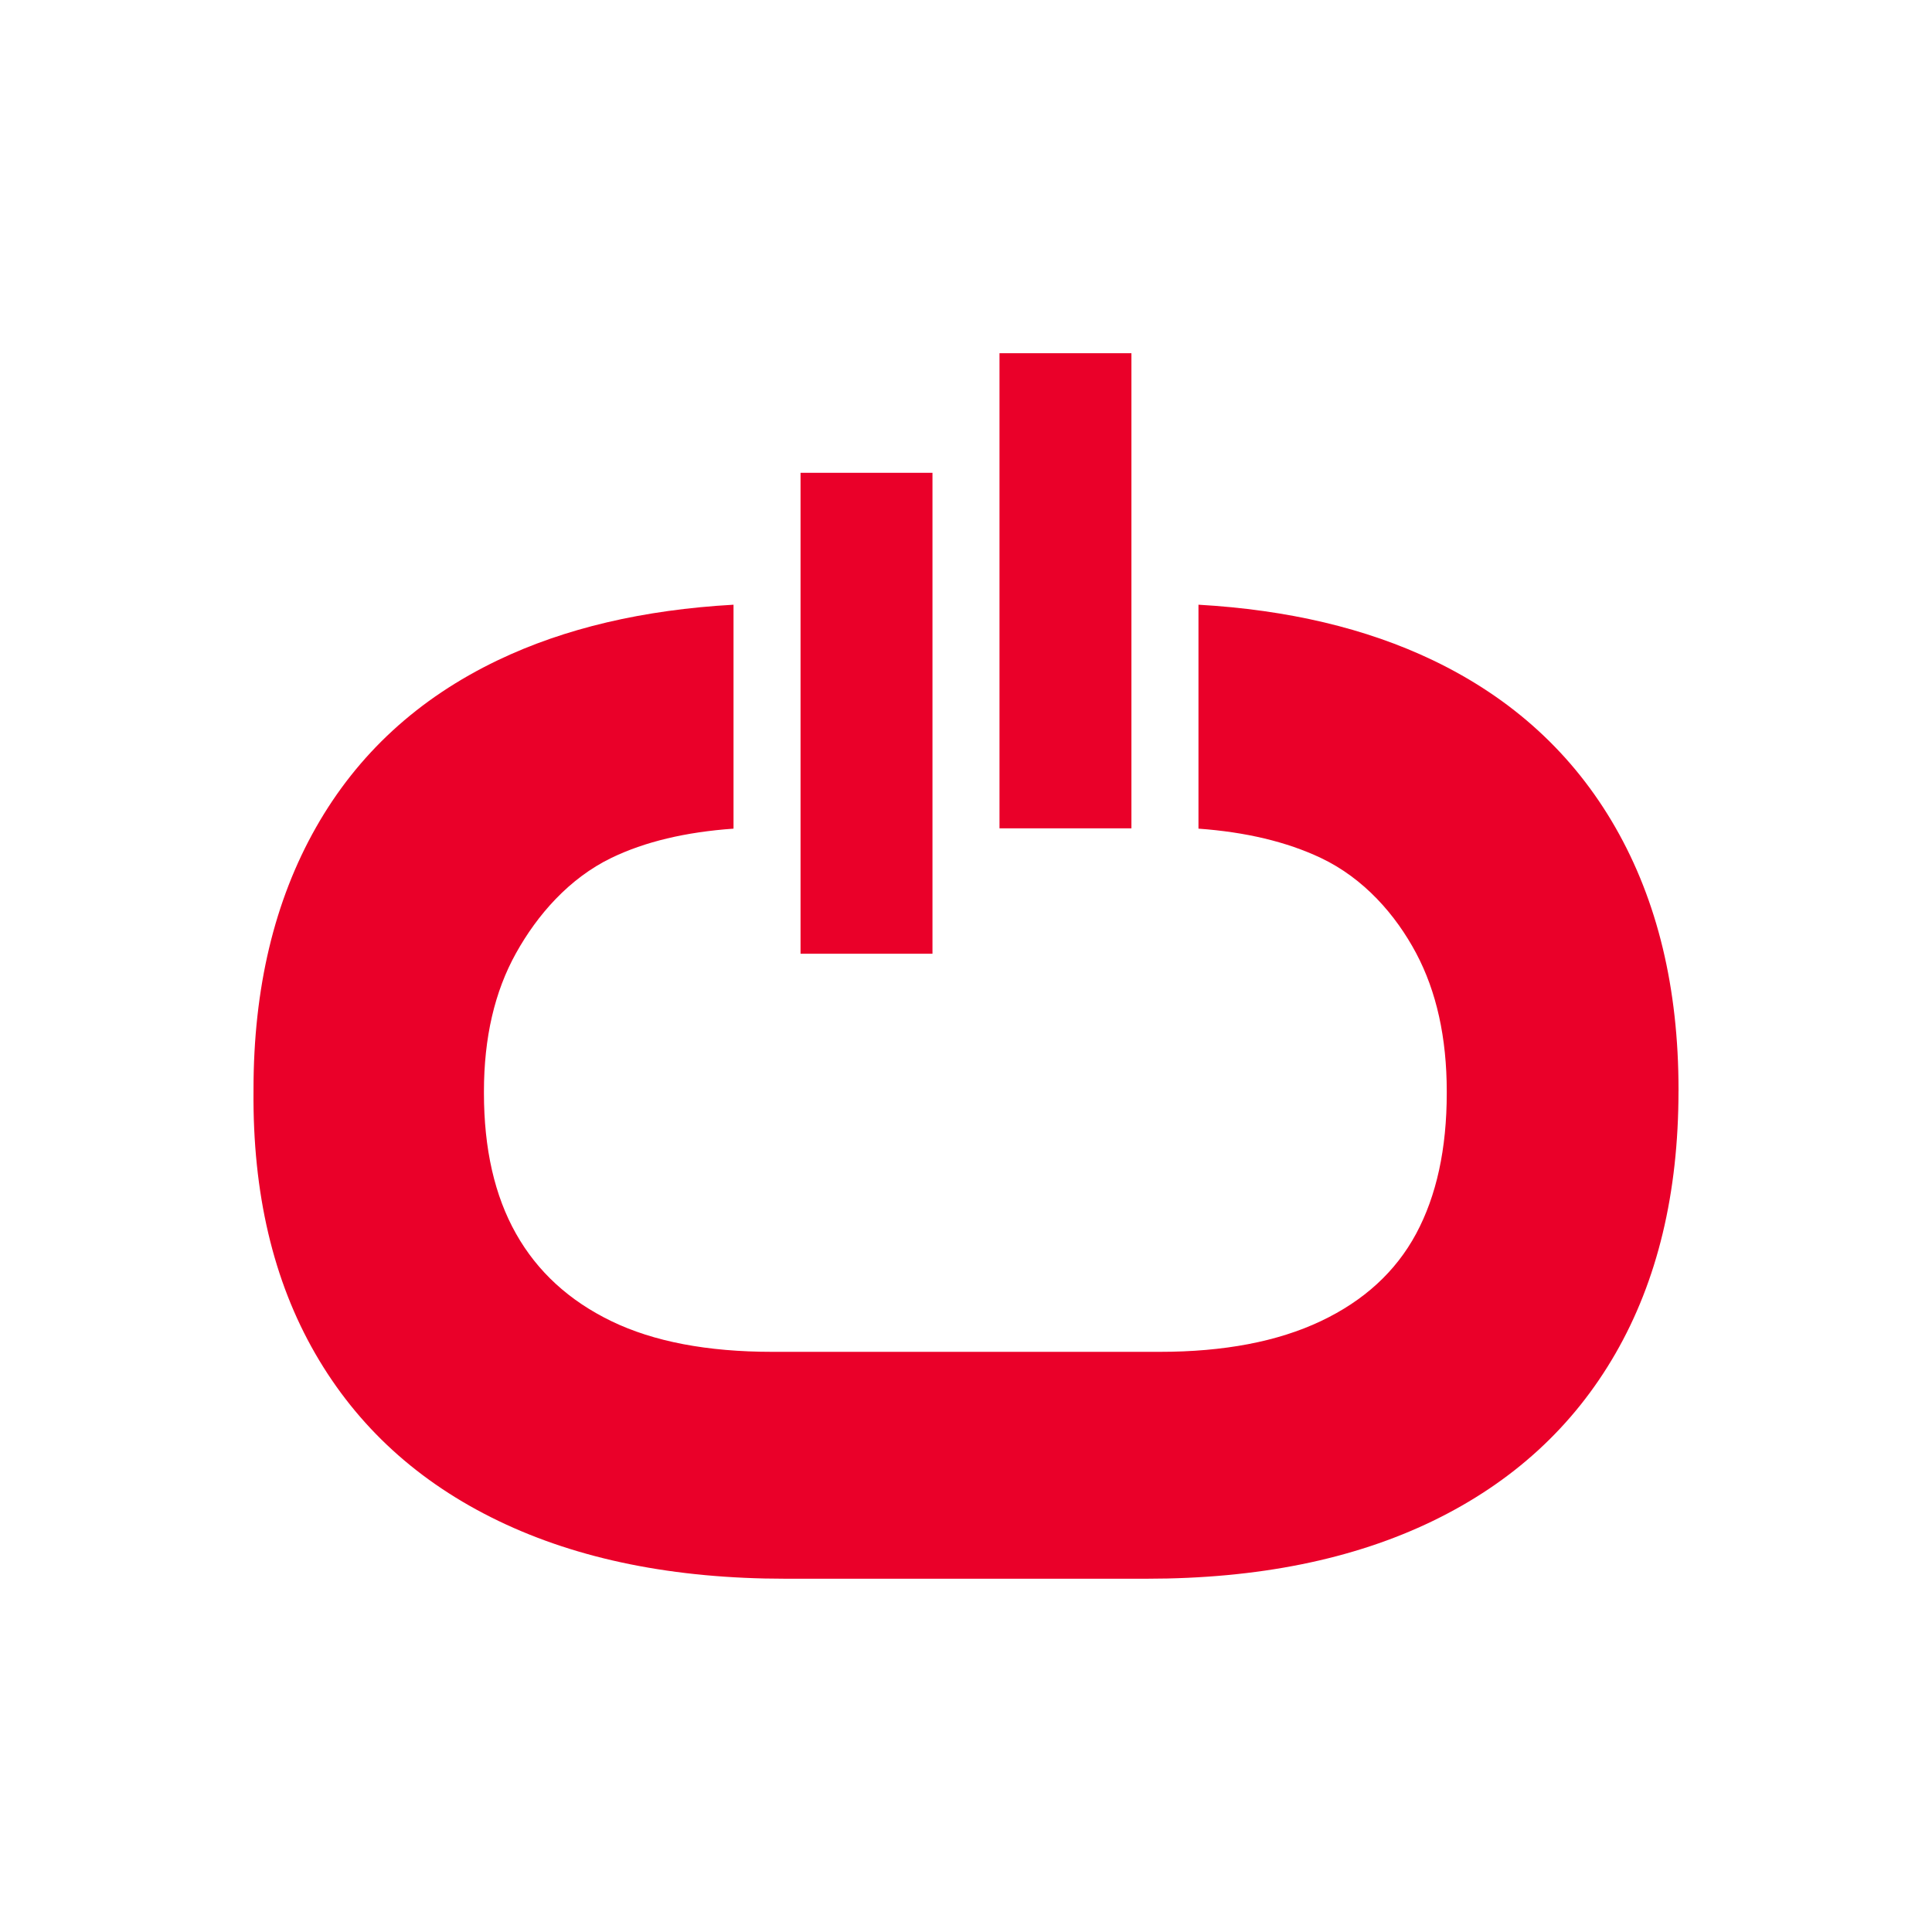 <?xml version="1.0" encoding="utf-8"?>
<!-- Generator: Adobe Illustrator 28.1.0, SVG Export Plug-In . SVG Version: 6.00 Build 0)  -->
<svg version="1.1" id="katman_1" xmlns="http://www.w3.org/2000/svg" xmlns:xlink="http://www.w3.org/1999/xlink" x="0px" y="0px"
	 viewBox="0 0 595.28 595.28" style="enable-background:new 0 0 595.28 595.28;" xml:space="preserve">
<style type="text/css">
	.st0{fill:#EA0029;}
</style>
<path class="st0" d="M307.96,108.84h40.65v146.38h-40.65V108.84z M246.66,145.67h40.65v148.19h-40.65V145.67z M517.17,336.13
	c0,31.5-6.48,58.47-19.44,80.95c-12.96,22.49-31.72,39.66-56.24,51.54c-24.54,11.88-53.93,17.81-88.22,17.81H242.02
	c-34.29,0-63.77-5.93-88.43-17.81c-24.68-11.88-43.49-29.06-56.45-51.54c-12.96-22.47-19.31-49.45-19.03-80.95v-0.43
	c0-31.21,6.41-58.11,19.24-80.74c12.82-22.61,31.49-39.78,56.03-51.53c20.64-9.88,44.88-15.55,72.63-17.11v69
	c-14.74,1.04-27.31,4.02-37.63,9.01c-13.01,6.3-22.82,17.54-29.39,29.36c-6.59,11.83-9.88,26.04-9.88,42.63v0.46
	c0,17.21,3.29,31.65,9.88,43.33c6.58,11.68,16.38,20.66,29.39,26.96c13.01,6.3,29.53,9.45,49.59,9.45h119.39
	c19.74,0,36.27-3.15,49.59-9.45c13.3-6.29,23.11-15.28,29.39-26.96c6.27-11.68,9.43-26.12,9.43-43.33v-0.46
	c0-16.59-3.15-30.8-9.43-42.63c-6.29-11.82-16.09-23.06-29.39-29.36c-10.54-4.98-23.12-7.96-37.68-9.01v-69
	c27.51,1.58,51.61,7.24,72.23,17.11c24.52,11.75,43.28,28.92,56.24,51.53c12.96,22.63,19.44,49.54,19.44,80.74V336.13z"/>
</svg>
